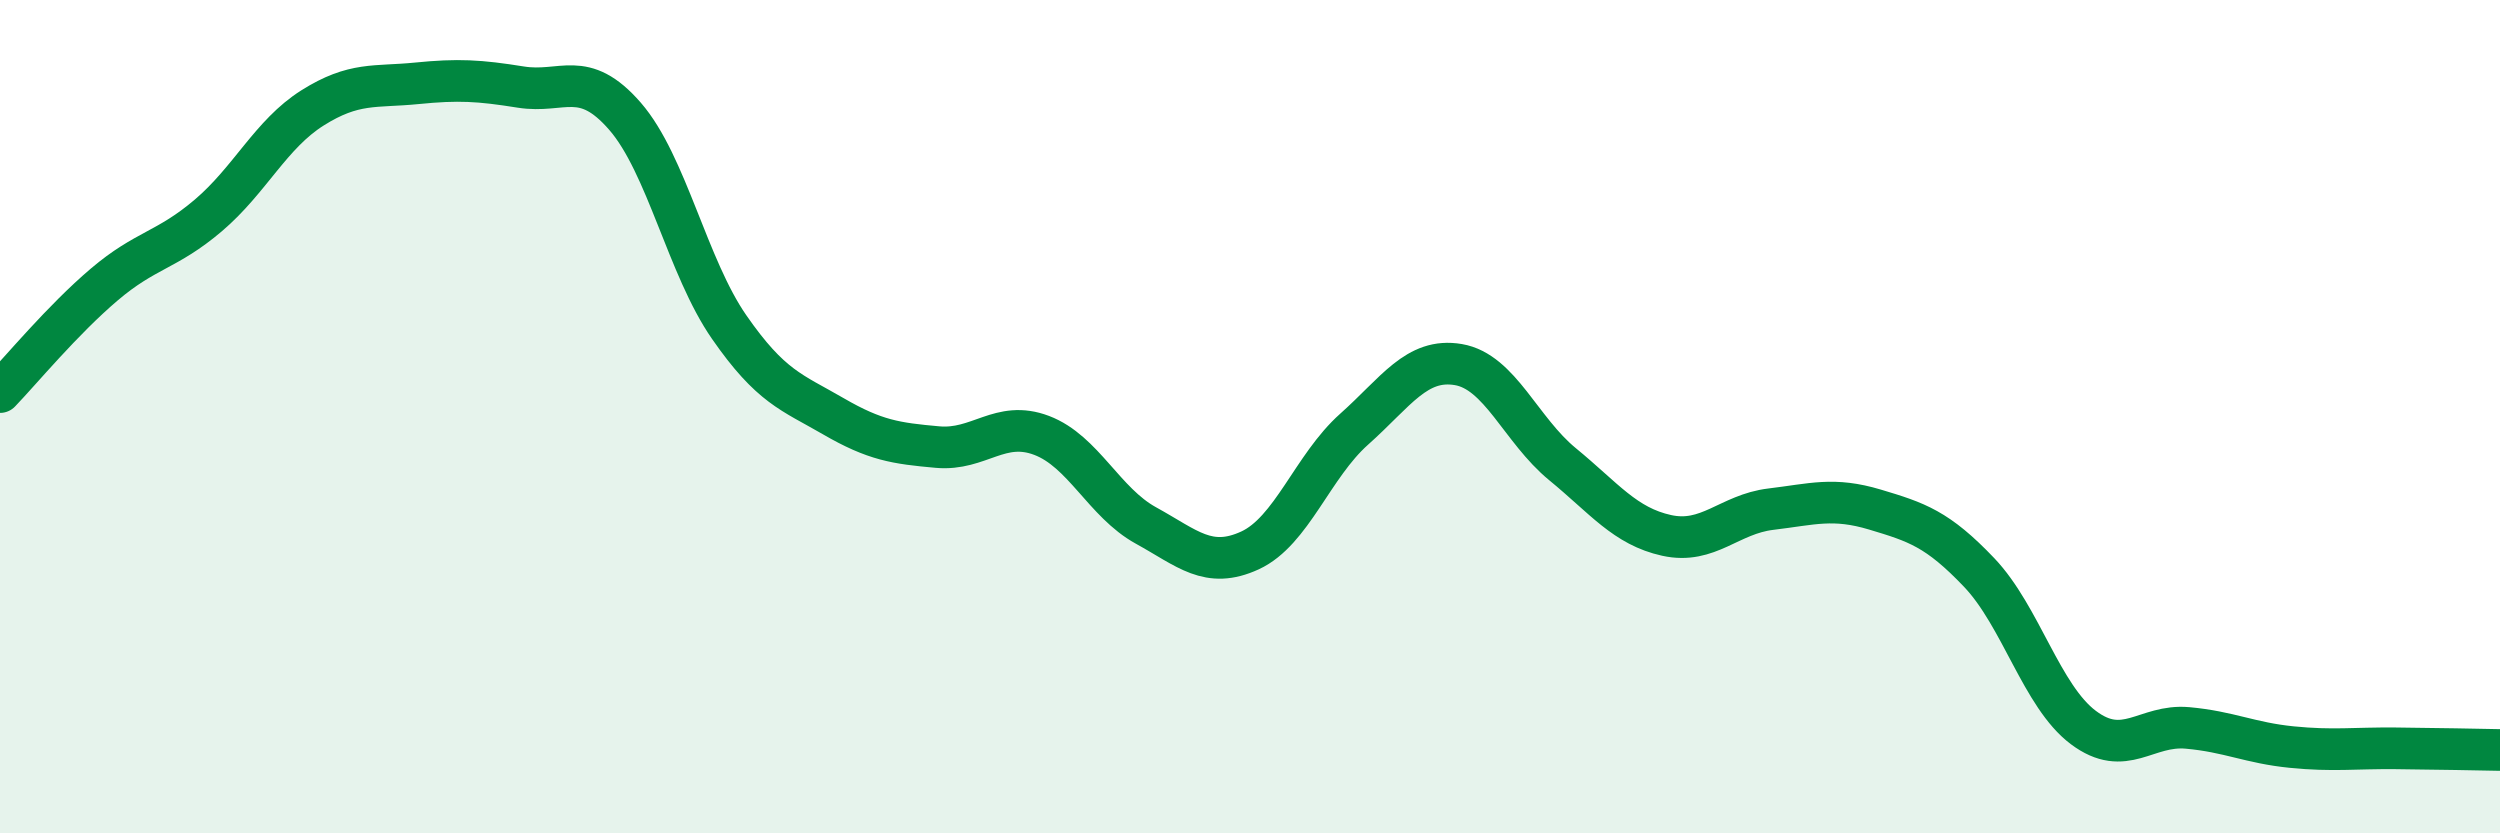 
    <svg width="60" height="20" viewBox="0 0 60 20" xmlns="http://www.w3.org/2000/svg">
      <path
        d="M 0,9.41 C 0.5,8.89 1.5,7.68 2.5,6.83 C 3.5,5.98 4,6.02 5,5.17 C 6,4.32 6.5,3.22 7.5,2.59 C 8.5,1.96 9,2.1 10,2 C 11,1.9 11.5,1.93 12.5,2.09 C 13.5,2.25 14,1.64 15,2.79 C 16,3.94 16.5,6.41 17.5,7.85 C 18.5,9.29 19,9.41 20,9.99 C 21,10.57 21.5,10.64 22.5,10.73 C 23.5,10.82 24,10.07 25,10.45 C 26,10.83 26.5,12.06 27.5,12.61 C 28.5,13.16 29,13.67 30,13.21 C 31,12.75 31.5,11.19 32.5,10.3 C 33.5,9.41 34,8.58 35,8.75 C 36,8.92 36.5,10.32 37.5,11.14 C 38.5,11.96 39,12.63 40,12.85 C 41,13.07 41.5,12.34 42.5,12.22 C 43.5,12.1 44,11.93 45,12.23 C 46,12.53 46.5,12.69 47.5,13.74 C 48.5,14.79 49,16.71 50,17.46 C 51,18.21 51.5,17.38 52.5,17.47 C 53.5,17.56 54,17.83 55,17.93 C 56,18.03 56.5,17.95 57.5,17.96 C 58.5,17.97 59.5,17.99 60,18L60 20L0 20Z"
        fill="#008740"
        opacity="0.1"
        stroke-linecap="round"
        stroke-linejoin="round"
      />
      <path
        d="M 0,9.41 C 0.5,8.89 1.5,7.68 2.5,6.83 C 3.5,5.98 4,6.02 5,5.17 C 6,4.32 6.5,3.22 7.5,2.59 C 8.5,1.96 9,2.1 10,2 C 11,1.9 11.5,1.93 12.5,2.09 C 13.5,2.25 14,1.64 15,2.79 C 16,3.94 16.5,6.41 17.5,7.85 C 18.5,9.29 19,9.41 20,9.99 C 21,10.57 21.5,10.64 22.5,10.73 C 23.5,10.82 24,10.07 25,10.45 C 26,10.83 26.5,12.06 27.5,12.61 C 28.5,13.16 29,13.67 30,13.21 C 31,12.75 31.5,11.19 32.5,10.3 C 33.5,9.41 34,8.58 35,8.75 C 36,8.92 36.5,10.32 37.5,11.14 C 38.5,11.96 39,12.63 40,12.85 C 41,13.07 41.5,12.34 42.5,12.22 C 43.5,12.1 44,11.93 45,12.23 C 46,12.53 46.5,12.69 47.5,13.74 C 48.5,14.79 49,16.71 50,17.46 C 51,18.21 51.5,17.38 52.5,17.47 C 53.5,17.56 54,17.83 55,17.93 C 56,18.03 56.5,17.95 57.5,17.96 C 58.5,17.97 59.5,17.99 60,18"
        stroke="#008740"
        stroke-width="1"
        fill="none"
        stroke-linecap="round"
        stroke-linejoin="round"
      />
    </svg>
  